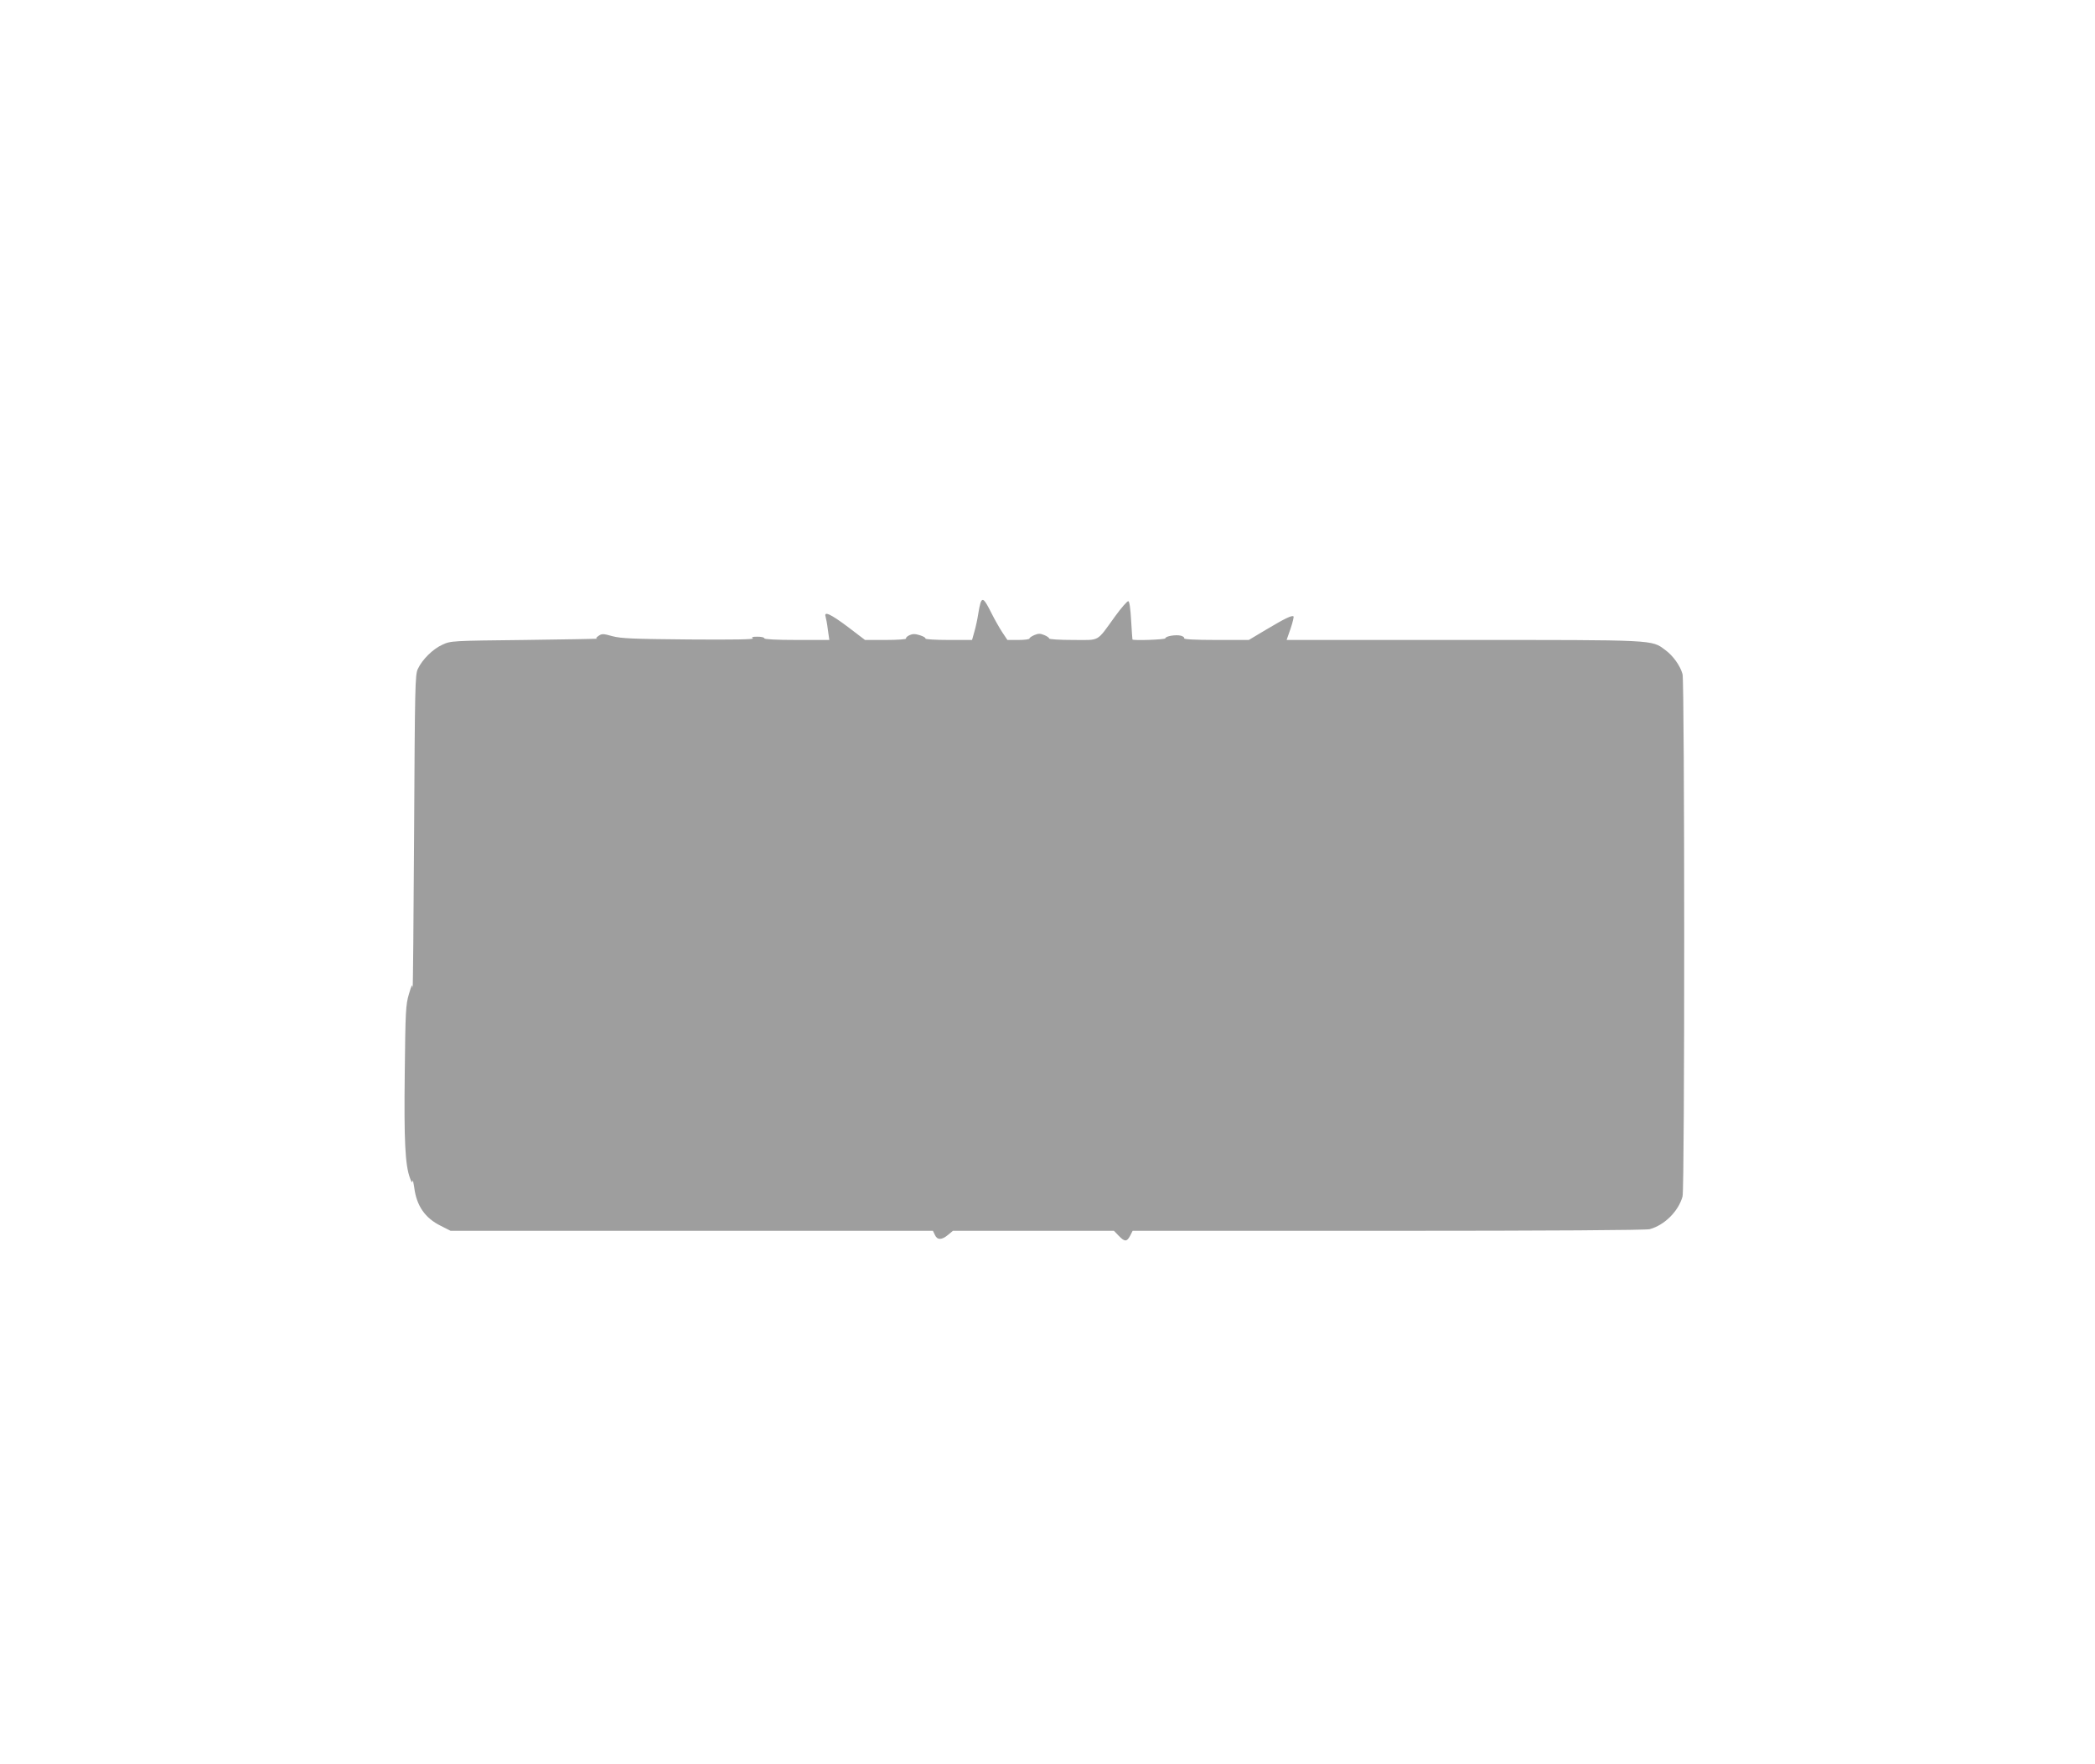 <?xml version="1.0" standalone="no"?>
<!DOCTYPE svg PUBLIC "-//W3C//DTD SVG 20010904//EN"
 "http://www.w3.org/TR/2001/REC-SVG-20010904/DTD/svg10.dtd">
<svg version="1.0" xmlns="http://www.w3.org/2000/svg"
 width="1280pt" height="1078pt" viewBox="0 0 1280 1078"
 preserveAspectRatio="xMidYMid meet">
<g transform="translate(0,1078) scale(0.1,-0.1)"
fill="#9e9e9e" stroke="none">
<path d="M5991 7098 c-4 -13 -11 -45 -15 -73 -4 -27 -14 -74 -22 -102 l-15
-53 -145 0 c-80 0 -143 4 -140 9 3 4 -12 13 -34 20 -29 9 -44 9 -64 0 -14 -7
-23 -16 -20 -20 3 -5 -53 -9 -123 -9 l-128 0 -105 80 c-104 78 -147 98 -136
63 3 -10 10 -46 14 -80 l9 -63 -199 0 c-125 0 -198 4 -198 10 0 6 -19 10 -42
10 -32 0 -39 -3 -28 -10 10 -7 -122 -9 -390 -7 -346 3 -414 6 -468 20 -57 16
-65 16 -85 2 -16 -11 -18 -16 -7 -17 8 -1 -190 -5 -440 -8 -451 -5 -455 -5
-507 -29 -58 -26 -123 -90 -150 -148 -17 -35 -18 -103 -23 -1008 -3 -533 -7
-956 -9 -940 -2 25 -6 18 -23 -40 -19 -64 -21 -105 -25 -478 -5 -415 2 -565
32 -645 9 -26 14 -31 16 -17 1 11 5 -8 10 -41 14 -111 66 -186 161 -233 l61
-31 1474 0 1473 0 12 -25 c14 -32 42 -32 80 0 l30 25 492 0 492 0 29 -30 c36
-38 50 -38 70 0 l15 30 1561 0 c987 0 1575 4 1598 10 90 24 176 109 201 200
14 49 13 3142 0 3191 -14 52 -59 114 -106 148 -85 63 -51 61 -1236 61 l-1077
0 24 69 c13 38 21 72 18 75 -9 8 -50 -11 -164 -79 l-109 -65 -201 0 c-127 0
-198 4 -194 10 3 5 -6 12 -20 16 -31 8 -95 -3 -95 -16 0 -8 -197 -15 -201 -7
-1 1 -4 53 -8 116 -4 71 -10 116 -17 118 -6 2 -43 -40 -82 -94 -115 -159 -88
-143 -256 -143 -80 0 -146 4 -146 9 0 5 -13 14 -30 21 -24 10 -36 10 -60 0
-16 -7 -30 -16 -30 -21 0 -5 -30 -9 -67 -9 l-68 0 -32 48 c-17 26 -47 79 -67
119 -41 82 -53 93 -65 61z"/>
</g>
</svg>
